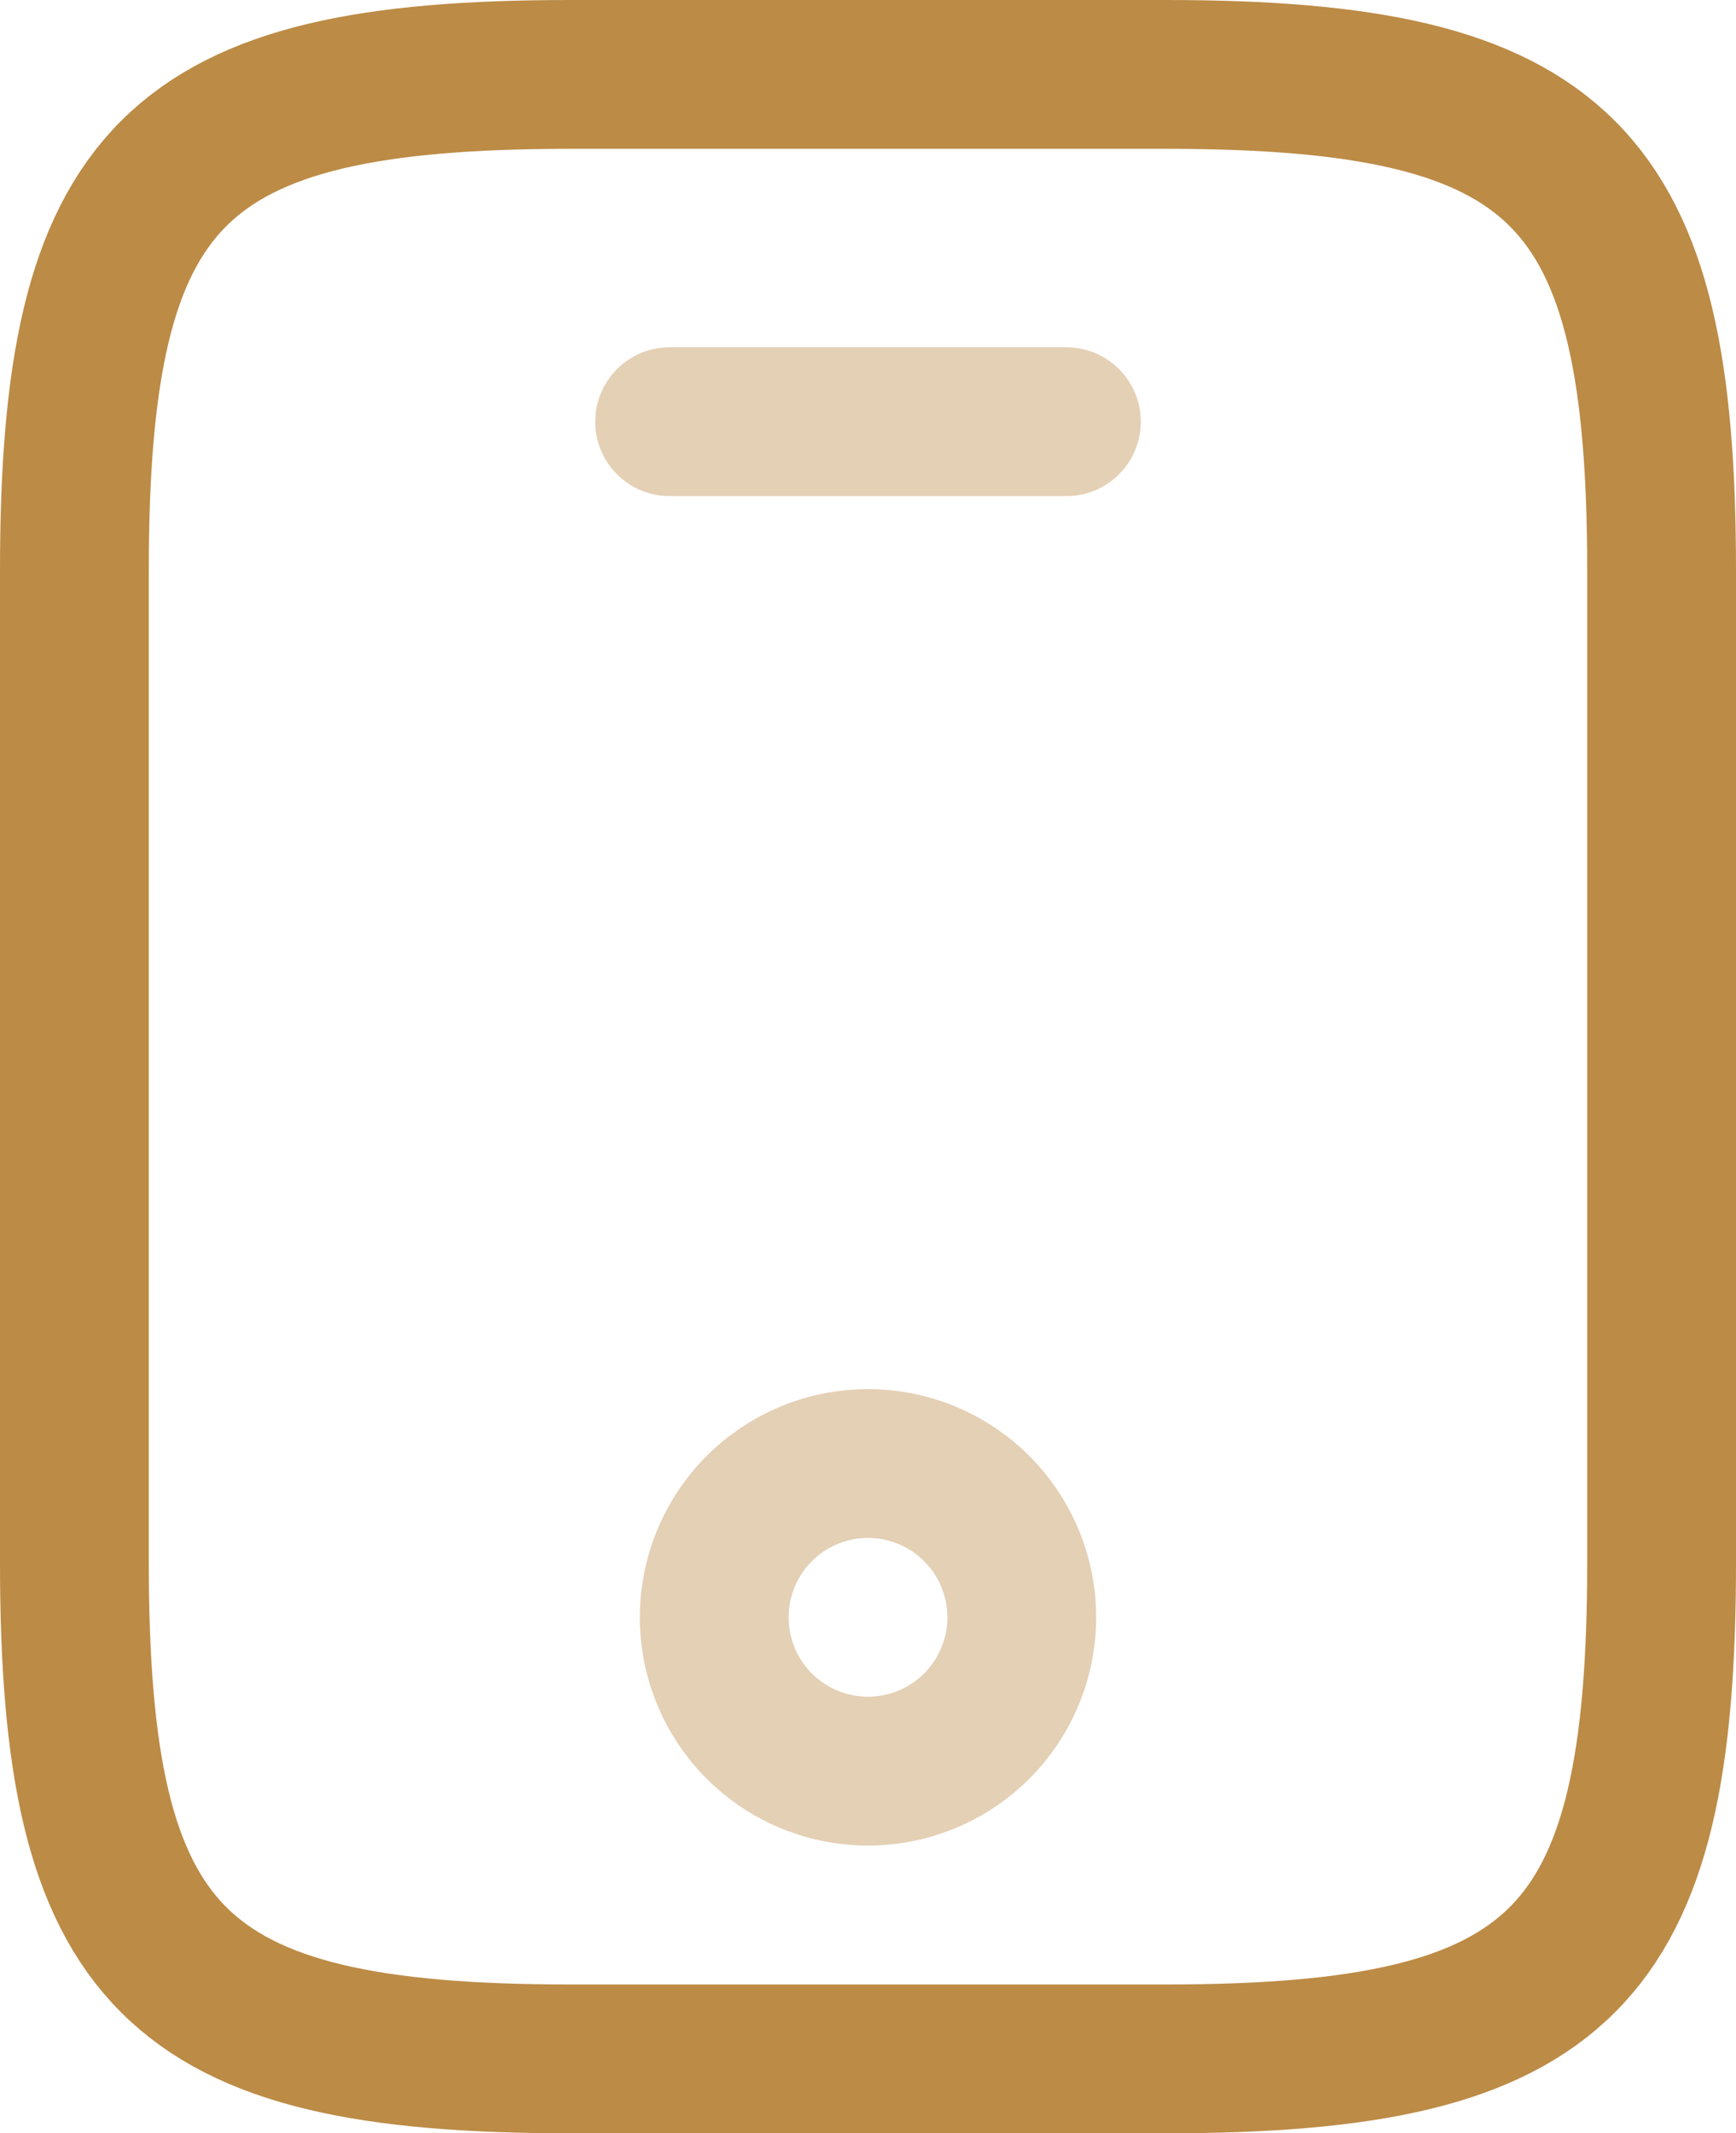 <svg xmlns="http://www.w3.org/2000/svg" width="17.5" height="21.5" viewBox="0 0 17.5 21.5">
  <g id="Group_4280" data-name="Group 4280" transform="translate(-412.25 -127.25)">
    <g id="mobile_twotone" data-name="mobile/twotone" transform="translate(413 128)">
      <g id="vuesax_twotone_mobile" data-name="vuesax/twotone/mobile" transform="translate(-4 -2)">
        <g id="mobile">
          <path id="Vector" d="M16,5V15c0,4-1,5-5,5H5c-4,0-5-1-5-5V5C0,1,1,0,5,0h6C15,0,16,1,16,5Z" transform="translate(4 2)" fill="none" stroke="#bc8b46" stroke-linecap="round" stroke-linejoin="round" stroke-width="1.5"/>
          <path id="Vector-2" data-name="Vector" d="M4,0H0" transform="translate(10 5.5)" fill="none" stroke="#bc8b46" stroke-linecap="round" stroke-linejoin="round" stroke-width="1.5" opacity="0.4"/>
          <path id="Vector-3" data-name="Vector" d="M3.1,1.55A1.55,1.55,0,1,1,1.55,0,1.55,1.55,0,0,1,3.1,1.55Z" transform="translate(10.45 16)" fill="none" stroke="#bc8b46" stroke-linecap="round" stroke-linejoin="round" stroke-width="1.5" opacity="0.4"/>
        </g>
      </g>
    </g>
  </g>
</svg>

